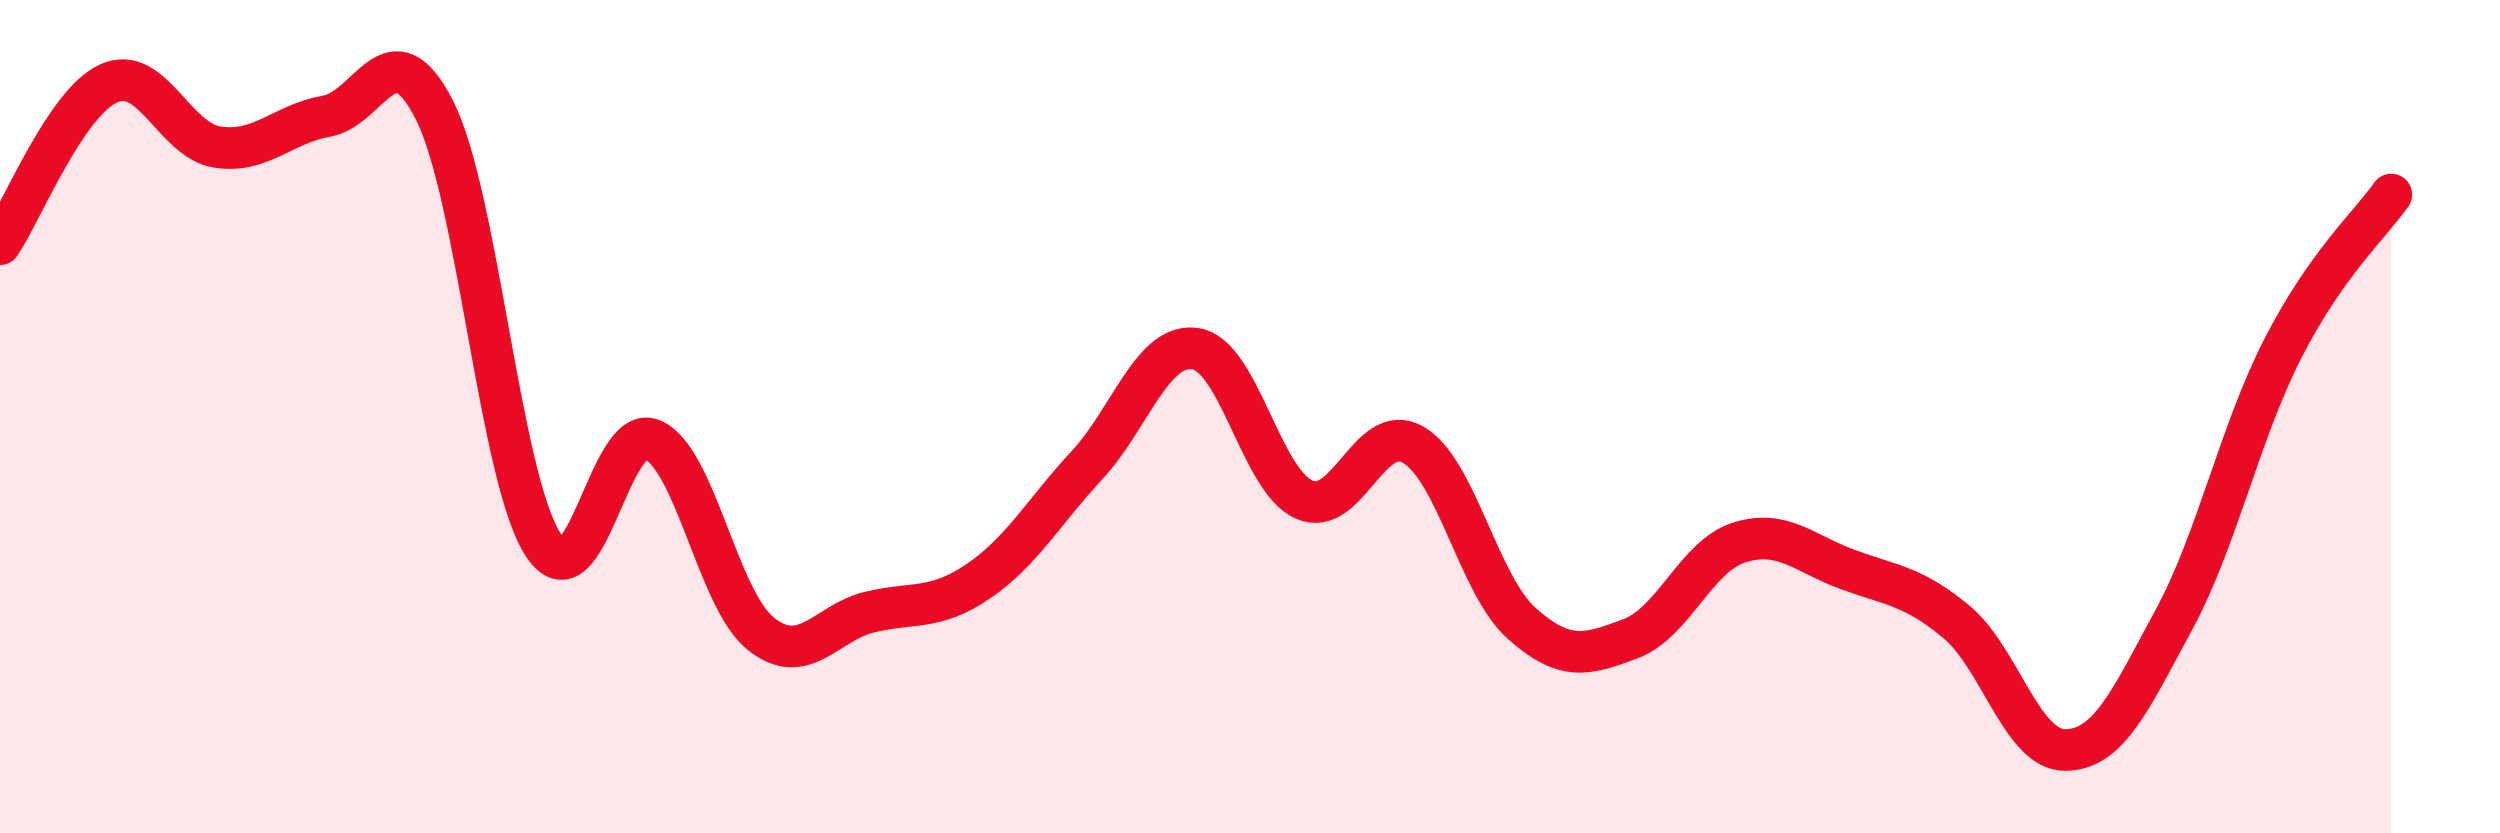 
    <svg width="60" height="20" viewBox="0 0 60 20" xmlns="http://www.w3.org/2000/svg">
      <path
        d="M 0,5.86 C 0.52,5.09 1.57,2.47 2.61,2 C 3.65,1.53 4.18,3.37 5.22,3.53 C 6.26,3.69 6.79,2.97 7.83,2.79 C 8.87,2.61 9.39,0.59 10.43,2.65 C 11.47,4.71 12,11.5 13.04,13.08 C 14.08,14.66 14.61,10.12 15.65,10.55 C 16.69,10.98 17.22,14.38 18.26,15.21 C 19.3,16.04 19.83,14.94 20.87,14.69 C 21.91,14.44 22.44,14.66 23.48,13.95 C 24.52,13.24 25.05,12.28 26.09,11.16 C 27.13,10.04 27.66,8.2 28.7,8.37 C 29.74,8.54 30.26,11.53 31.3,11.99 C 32.34,12.45 32.87,10.08 33.91,10.67 C 34.95,11.26 35.48,14.03 36.52,14.96 C 37.56,15.89 38.09,15.72 39.13,15.33 C 40.17,14.94 40.7,13.35 41.74,13.02 C 42.78,12.69 43.31,13.29 44.35,13.67 C 45.39,14.05 45.92,14.06 46.96,14.93 C 48,15.8 48.53,18.01 49.57,18 C 50.61,17.99 51.13,16.8 52.17,14.88 C 53.21,12.96 53.74,10.42 54.78,8.38 C 55.82,6.34 56.87,5.41 57.39,4.67L57.39 20L0 20Z"
        fill="#EB0A25"
        opacity="0.1"
        stroke-linecap="round"
        stroke-linejoin="round"
      />
      <path
        d="M 0,5.86 C 0.52,5.09 1.57,2.47 2.61,2 C 3.65,1.53 4.18,3.37 5.22,3.53 C 6.26,3.69 6.79,2.97 7.83,2.79 C 8.87,2.61 9.39,0.59 10.43,2.65 C 11.47,4.71 12,11.5 13.04,13.08 C 14.08,14.66 14.61,10.12 15.65,10.55 C 16.69,10.98 17.22,14.38 18.26,15.21 C 19.3,16.04 19.83,14.94 20.87,14.69 C 21.91,14.44 22.44,14.66 23.48,13.95 C 24.52,13.24 25.05,12.28 26.09,11.16 C 27.13,10.04 27.66,8.2 28.7,8.37 C 29.74,8.54 30.26,11.53 31.3,11.99 C 32.34,12.45 32.87,10.08 33.91,10.67 C 34.95,11.26 35.48,14.03 36.52,14.96 C 37.56,15.89 38.09,15.72 39.13,15.33 C 40.17,14.94 40.7,13.35 41.74,13.02 C 42.78,12.69 43.31,13.29 44.35,13.67 C 45.39,14.05 45.92,14.06 46.96,14.93 C 48,15.8 48.53,18.01 49.57,18 C 50.61,17.99 51.13,16.8 52.17,14.88 C 53.21,12.96 53.74,10.42 54.78,8.38 C 55.82,6.34 56.87,5.41 57.39,4.67"
        stroke="#EB0A25"
        stroke-width="1"
        fill="none"
        stroke-linecap="round"
        stroke-linejoin="round"
      />
    </svg>
  
